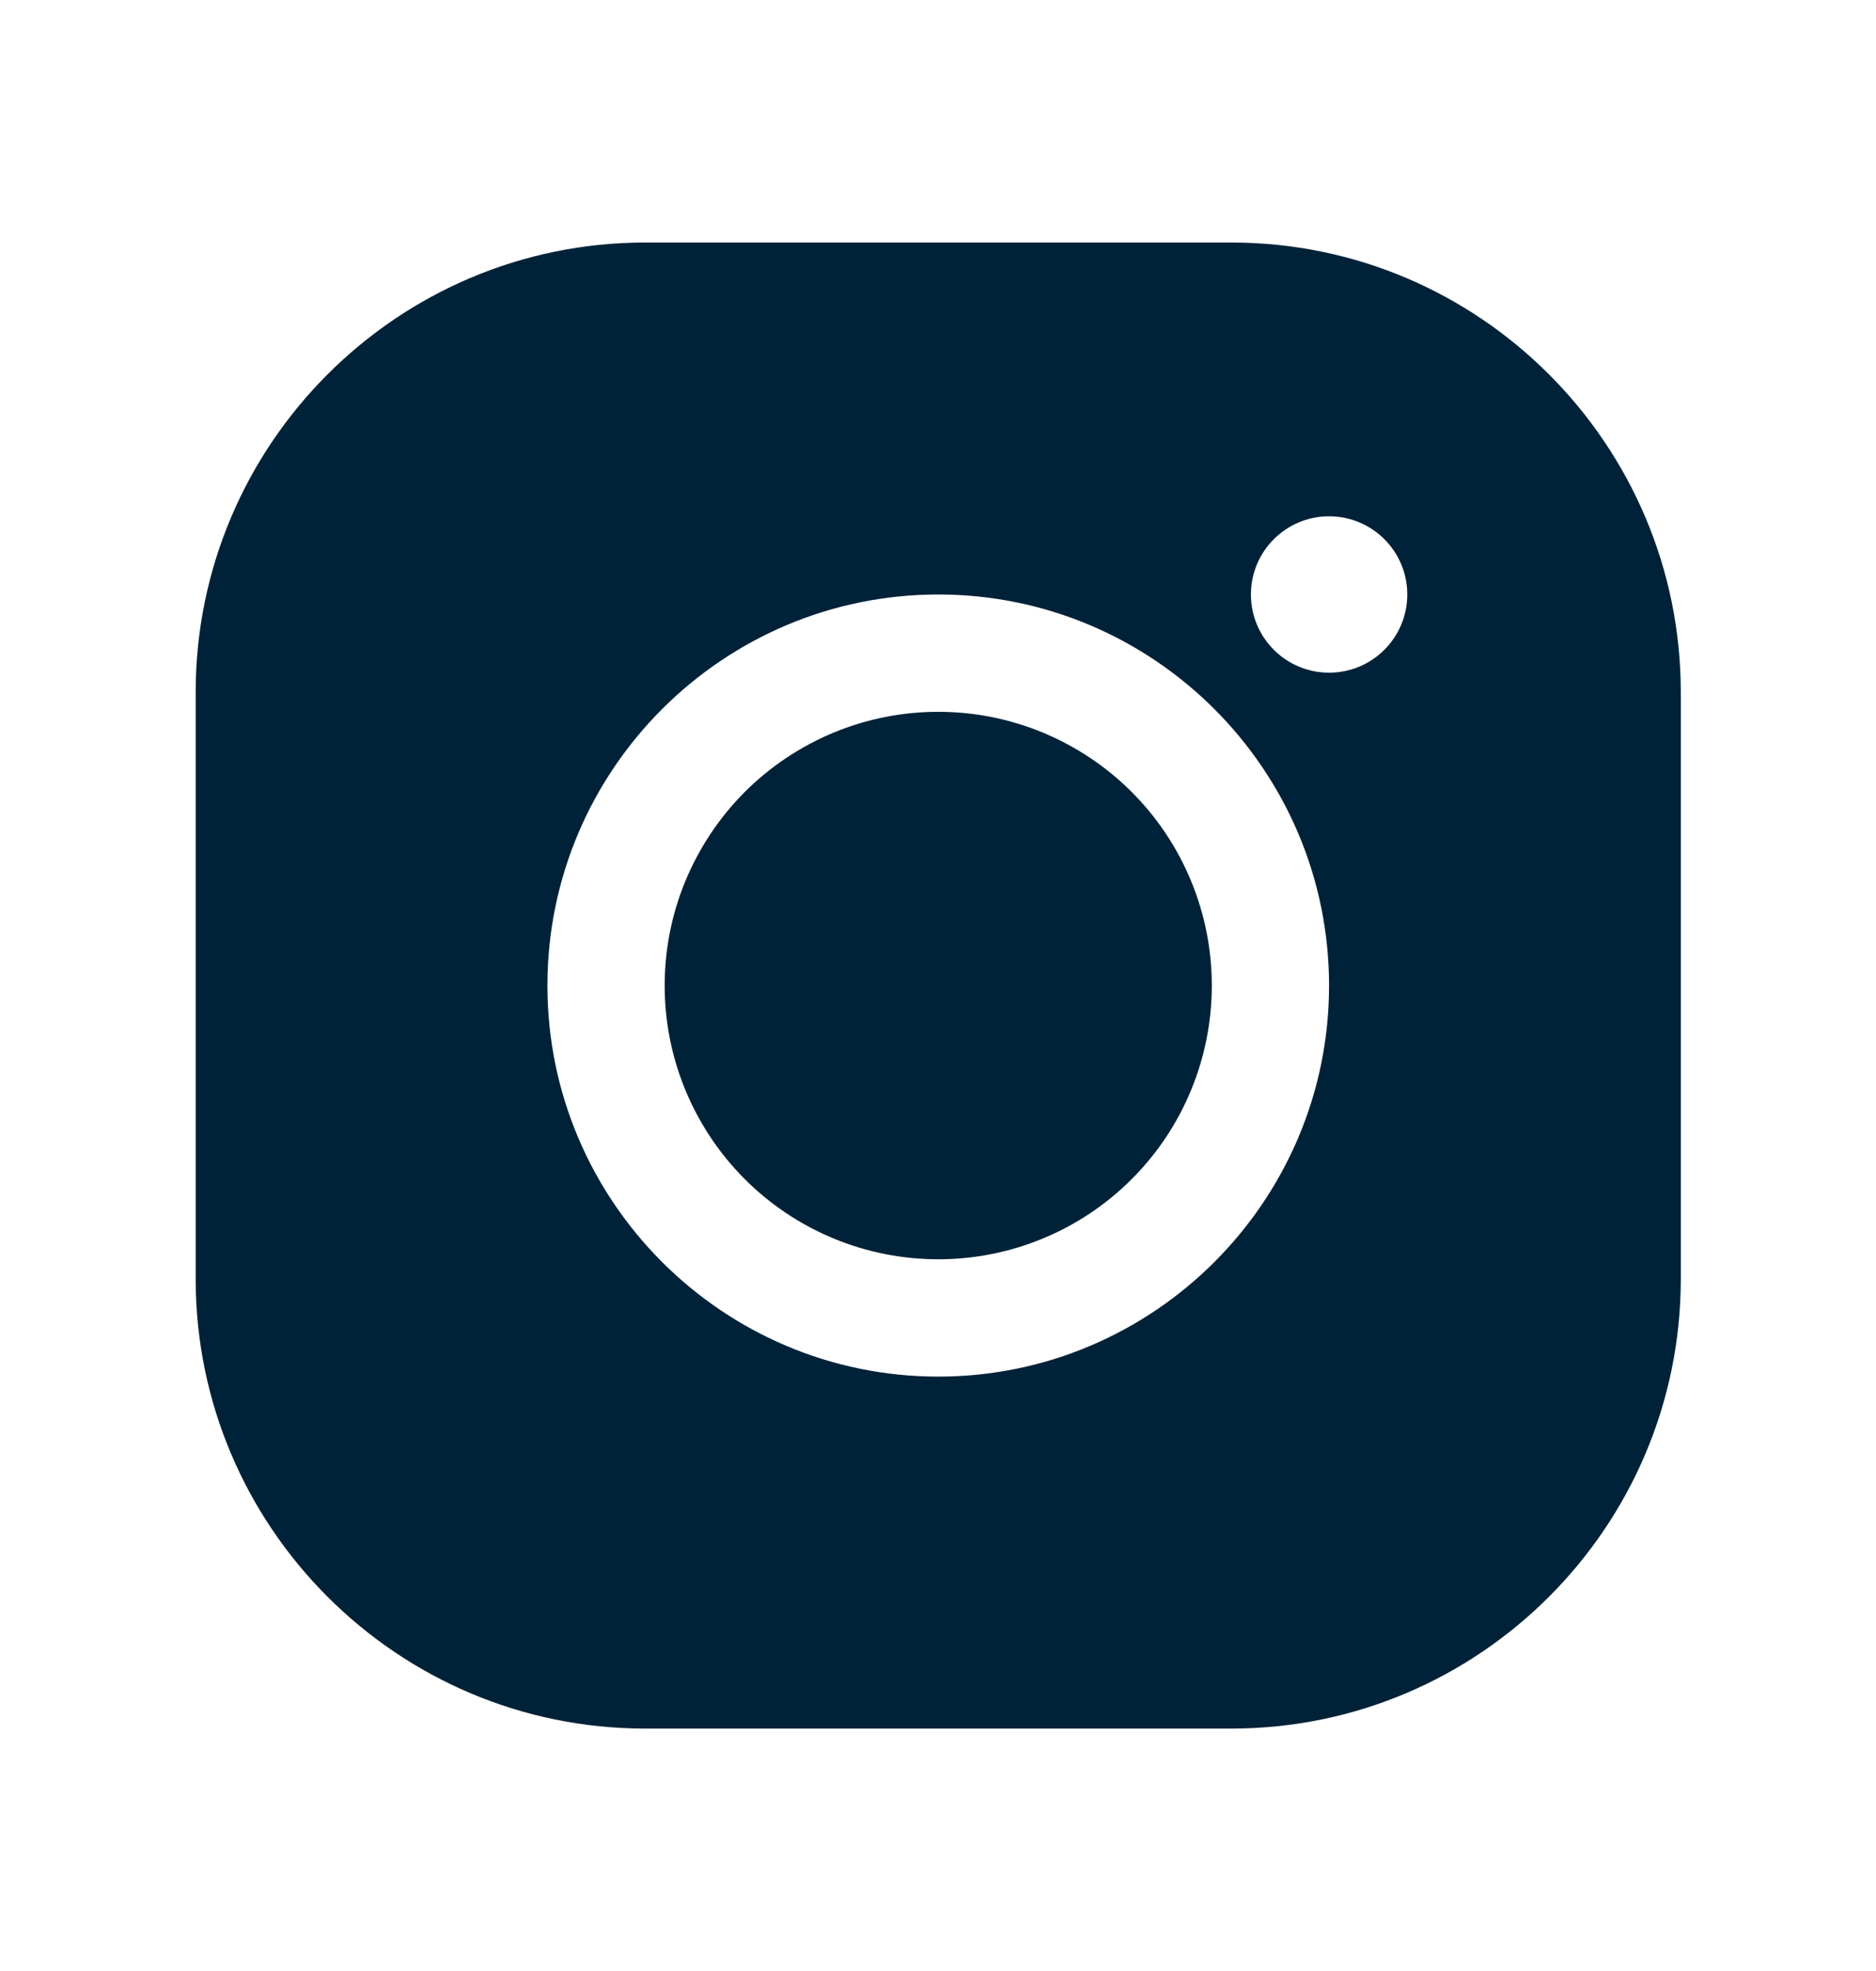 <?xml version="1.0" encoding="UTF-8"?>
<svg xmlns="http://www.w3.org/2000/svg" width="20" height="21" viewBox="0 0 20 21" fill="none">
  <path d="M6.878 2.584C4.236 2.584 2.086 4.734 2.086 7.376V13.626C2.086 16.268 4.236 18.417 6.878 18.417H13.128C15.77 18.417 17.919 16.268 17.919 13.626V7.376C17.919 4.734 15.77 2.584 13.128 2.584H6.878ZM14.169 5.501C14.63 5.501 15.003 5.874 15.003 6.334C15.003 6.794 14.63 7.167 14.169 7.167C13.709 7.167 13.336 6.794 13.336 6.334C13.336 5.874 13.709 5.501 14.169 5.501ZM10.003 6.334C12.3 6.334 14.169 8.203 14.169 10.501C14.169 12.798 12.3 14.667 10.003 14.667C7.705 14.667 5.836 12.798 5.836 10.501C5.836 8.203 7.705 6.334 10.003 6.334ZM10.003 7.584C9.62 7.584 9.24 7.659 8.886 7.806C8.533 7.953 8.211 8.167 7.94 8.438C7.669 8.709 7.455 9.031 7.308 9.384C7.161 9.738 7.086 10.118 7.086 10.501C7.086 10.884 7.161 11.263 7.308 11.617C7.455 11.971 7.669 12.292 7.94 12.563C8.211 12.834 8.533 13.049 8.886 13.195C9.24 13.342 9.62 13.417 10.003 13.417C10.386 13.417 10.765 13.342 11.119 13.195C11.473 13.049 11.794 12.834 12.065 12.563C12.336 12.292 12.551 11.971 12.697 11.617C12.844 11.263 12.919 10.884 12.919 10.501C12.919 10.118 12.844 9.738 12.697 9.384C12.551 9.031 12.336 8.709 12.065 8.438C11.794 8.167 11.473 7.953 11.119 7.806C10.765 7.659 10.386 7.584 10.003 7.584Z" fill="#002238"></path>
</svg>
